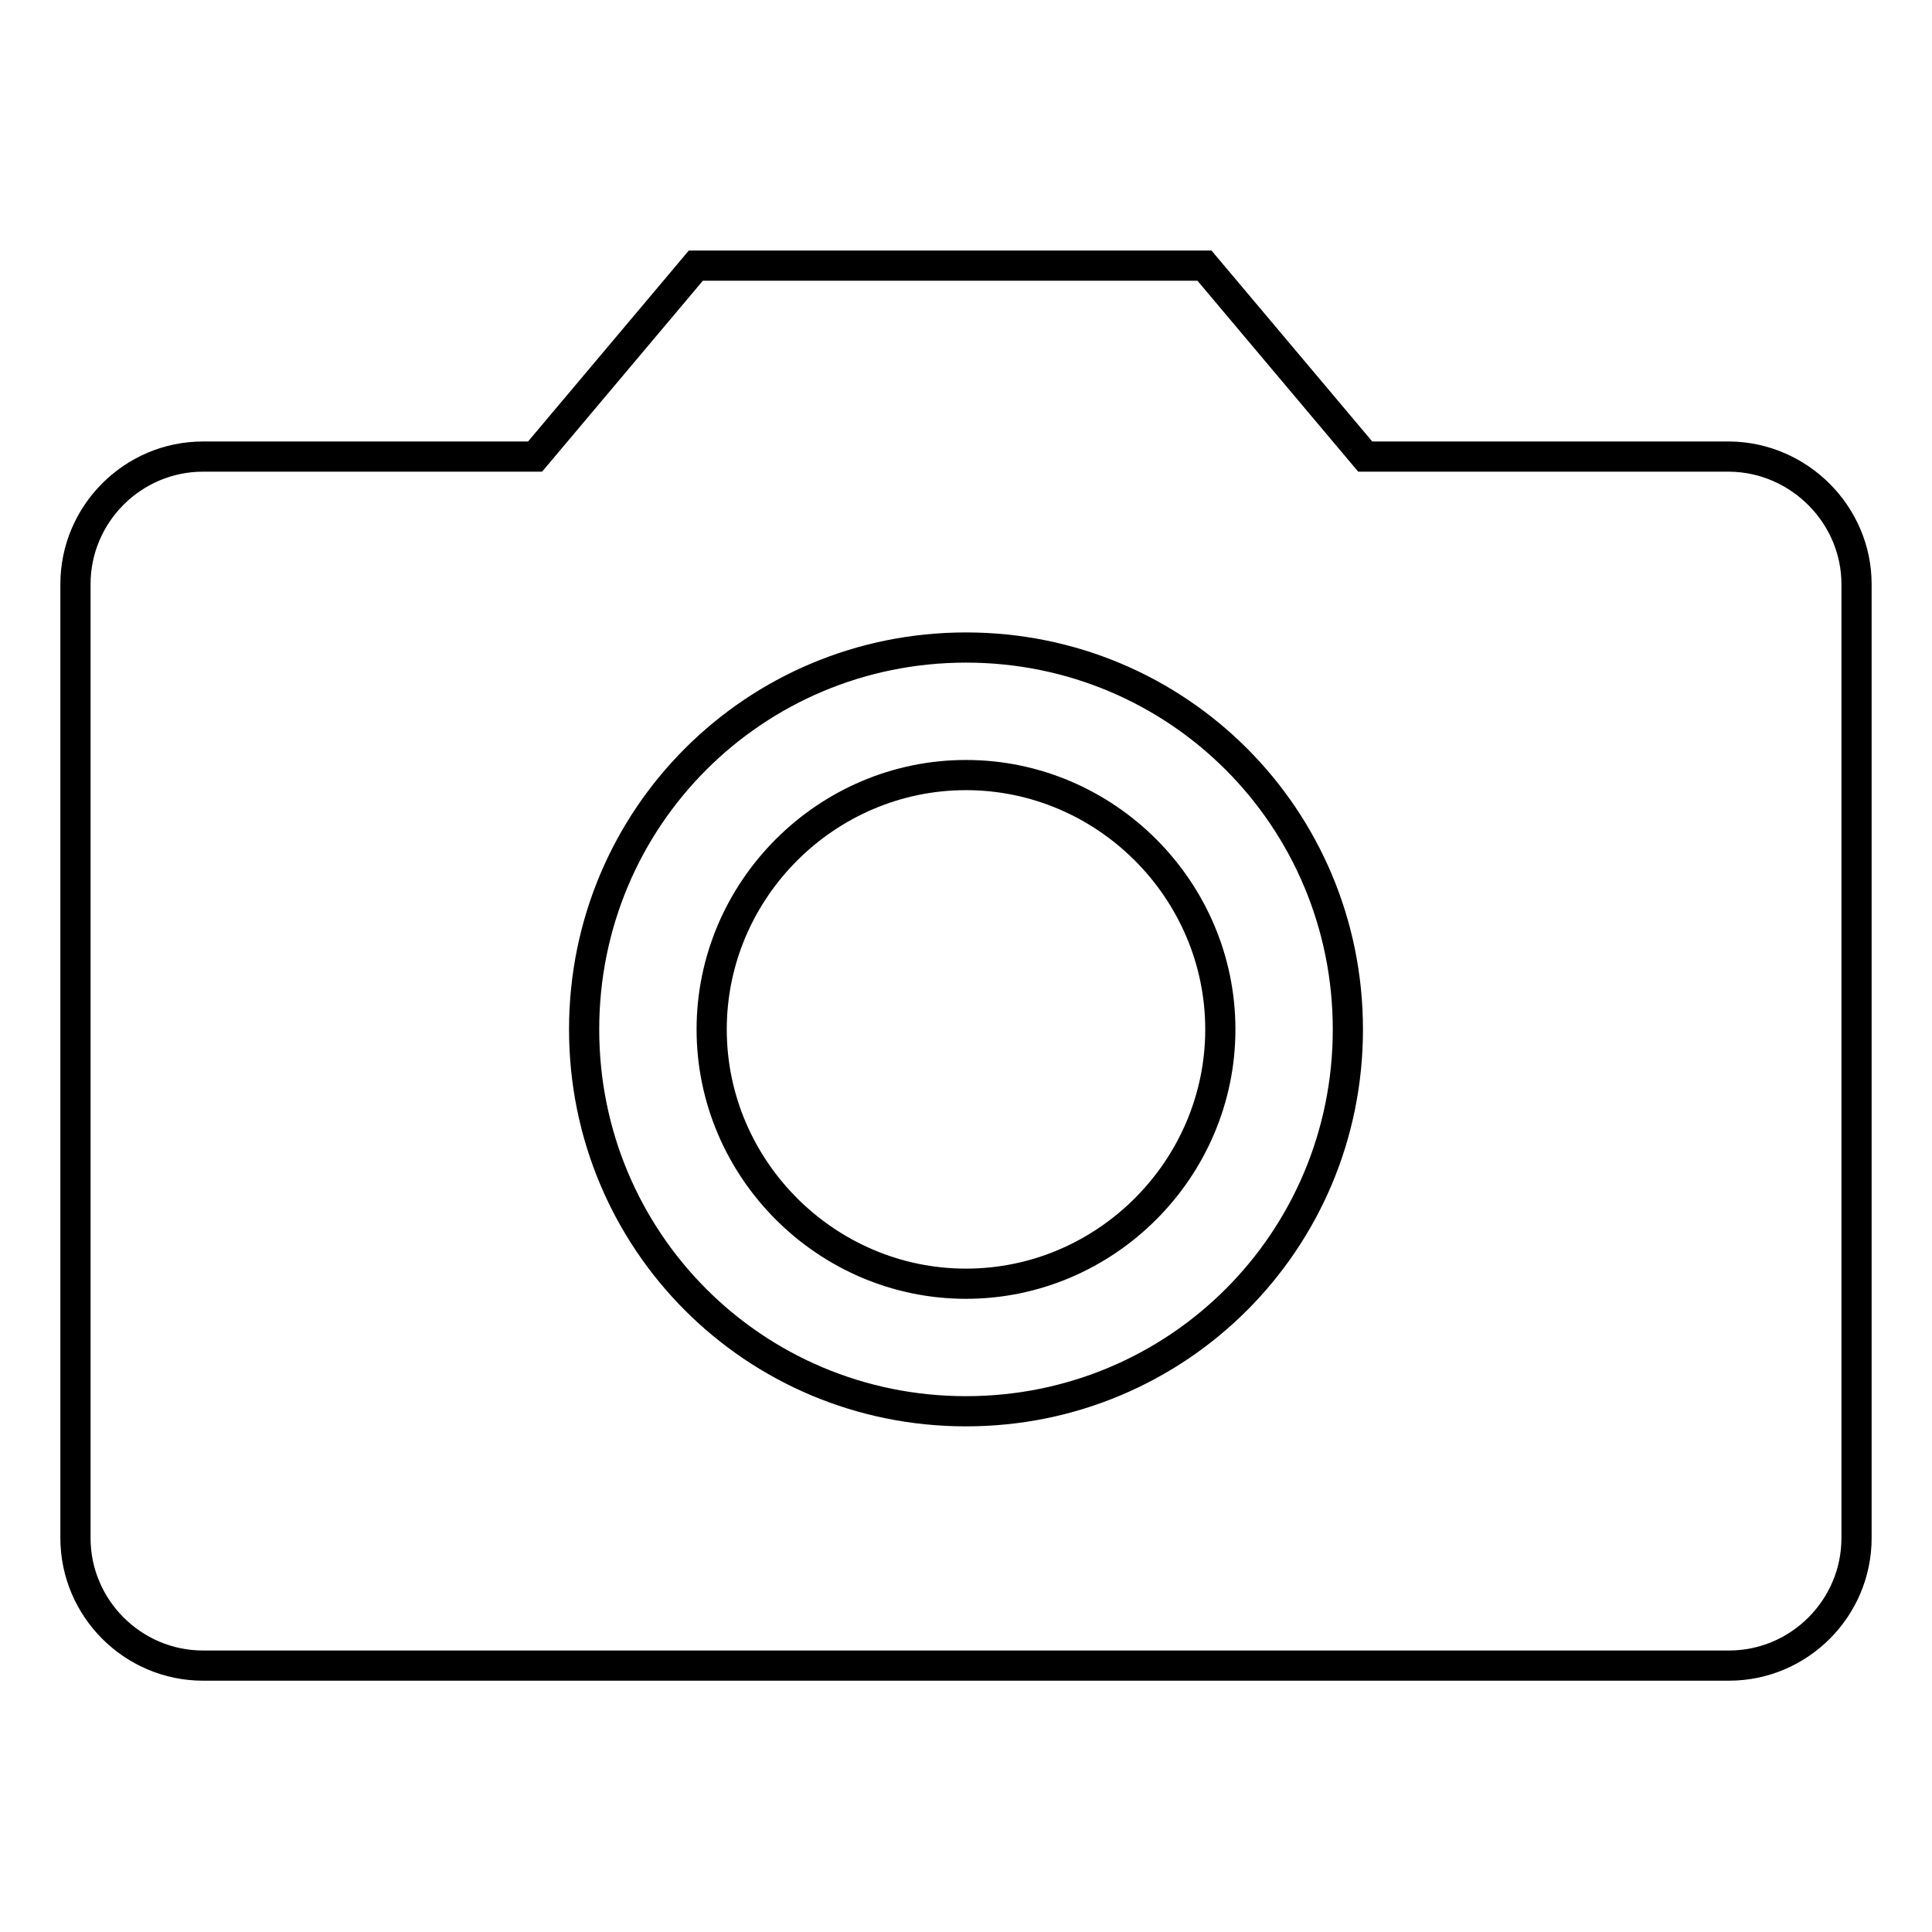 <?xml version="1.0" encoding="utf-8"?>
<!-- Svg Vector Icons : http://www.onlinewebfonts.com/icon -->
<!DOCTYPE svg PUBLIC "-//W3C//DTD SVG 1.1//EN" "http://www.w3.org/Graphics/SVG/1.1/DTD/svg11.dtd">
<svg version="1.1" xmlns="http://www.w3.org/2000/svg" xmlns:xlink="http://www.w3.org/1999/xlink" x="0px" y="0px" viewBox="0 0 256 256" enable-background="new 0 0 256 256" xml:space="preserve">
<g> <path stroke-width="4" fill-opacity="0" stroke="#000000"  d="M161.7,136.4c0,18.5-15.2,33.7-33.7,33.7c-18.5,0-33.7-15.2-33.7-33.7c0-18.5,15.2-33.7,33.7-33.7 C146.5,102.7,161.7,117.9,161.7,136.4z M246,77.4v126.4c0,9.3-7.6,16.9-16.9,16.9H26.9c-9.3,0-16.9-7.6-16.9-16.9V77.4 c0-9.3,7.6-16.9,16.9-16.9h44l21.3-25.3h67.4l21.3,25.3h48.3C238.4,60.6,246,68.2,246,77.4z M178.6,136.4c0-28-22.5-50.6-50.6-50.6 c-28,0-50.6,22.5-50.6,50.6c0,28,22.5,50.6,50.6,50.6C156,187,178.6,164.5,178.6,136.4z"/></g>
</svg>